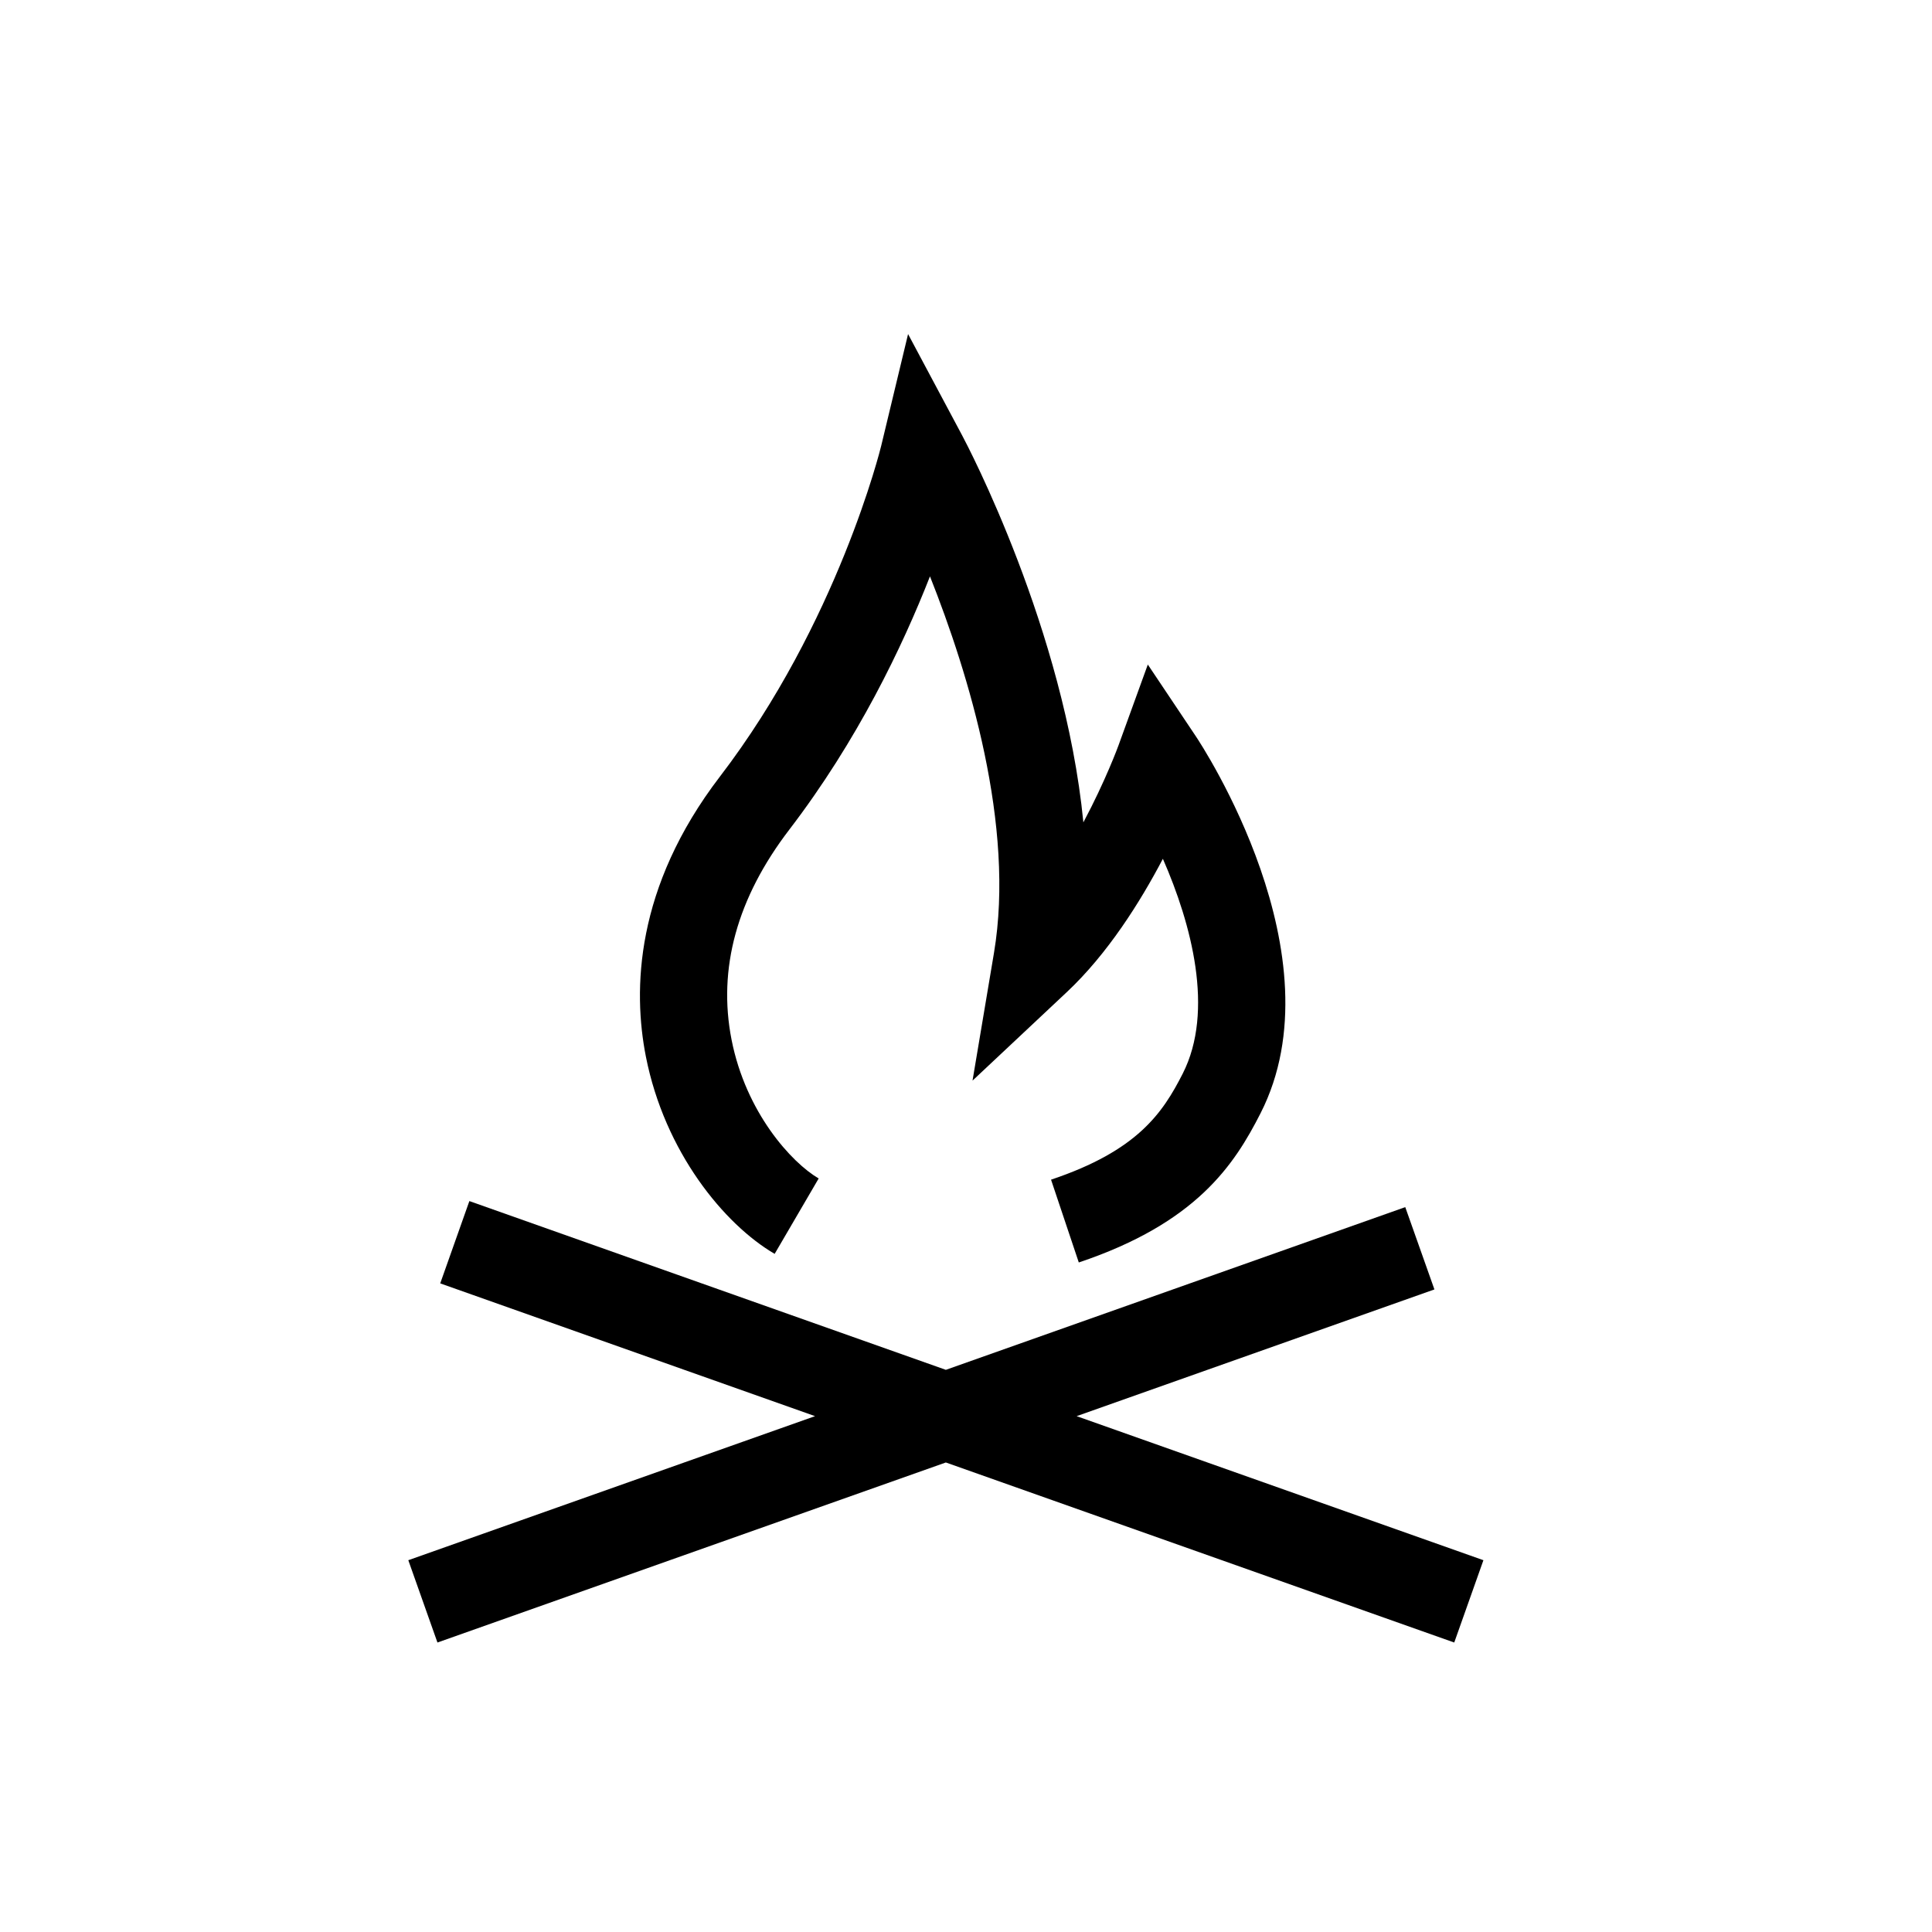 <?xml version="1.0" encoding="UTF-8"?>
<!-- Uploaded to: ICON Repo, www.iconrepo.com, Generator: ICON Repo Mixer Tools -->
<svg fill="#000000" width="800px" height="800px" version="1.1" viewBox="144 144 512 512" xmlns="http://www.w3.org/2000/svg">
 <g>
  <path d="m537.12 557.47-107.8-38.176 94.816-33.582-7.727-21.812-121.75 43.121-126.27-44.723-7.723 21.812 99.332 35.184-107.79 38.176 7.723 21.816 134.73-47.715 134.73 47.715z"/>
  <path d="m349.29 476.29 11.668-19.984c-7.199-4.203-19.285-17.461-23.086-36.762-3.707-18.836 1.438-37.57 15.289-55.664 18.102-23.645 30.012-48.562 37.293-67.137 10.262 25.844 22.617 66.113 16.957 99.809l-5.68 33.82 25.004-23.469c10.801-10.137 19.41-23.824 25.441-35.312 7.559 17.25 13.707 40.309 5.262 56.922-5.305 10.43-11.961 20.426-34.898 28.113l7.352 21.941c31.207-10.461 41.227-25.91 48.176-39.562 21.211-41.699-15.598-97.551-17.176-99.91l-12.707-18.984-7.789 21.477c-0.059 0.172-3.414 9.32-9.289 20.344-5.016-51.105-30.754-99.961-32.113-102.52l-14.344-26.879-7.125 29.629c-0.109 0.465-11.508 46.855-42.734 87.637-22.512 29.398-23.094 56.578-19.625 74.207 4.981 25.258 20.727 44.457 34.125 52.281z"/>
 </g>
</svg>